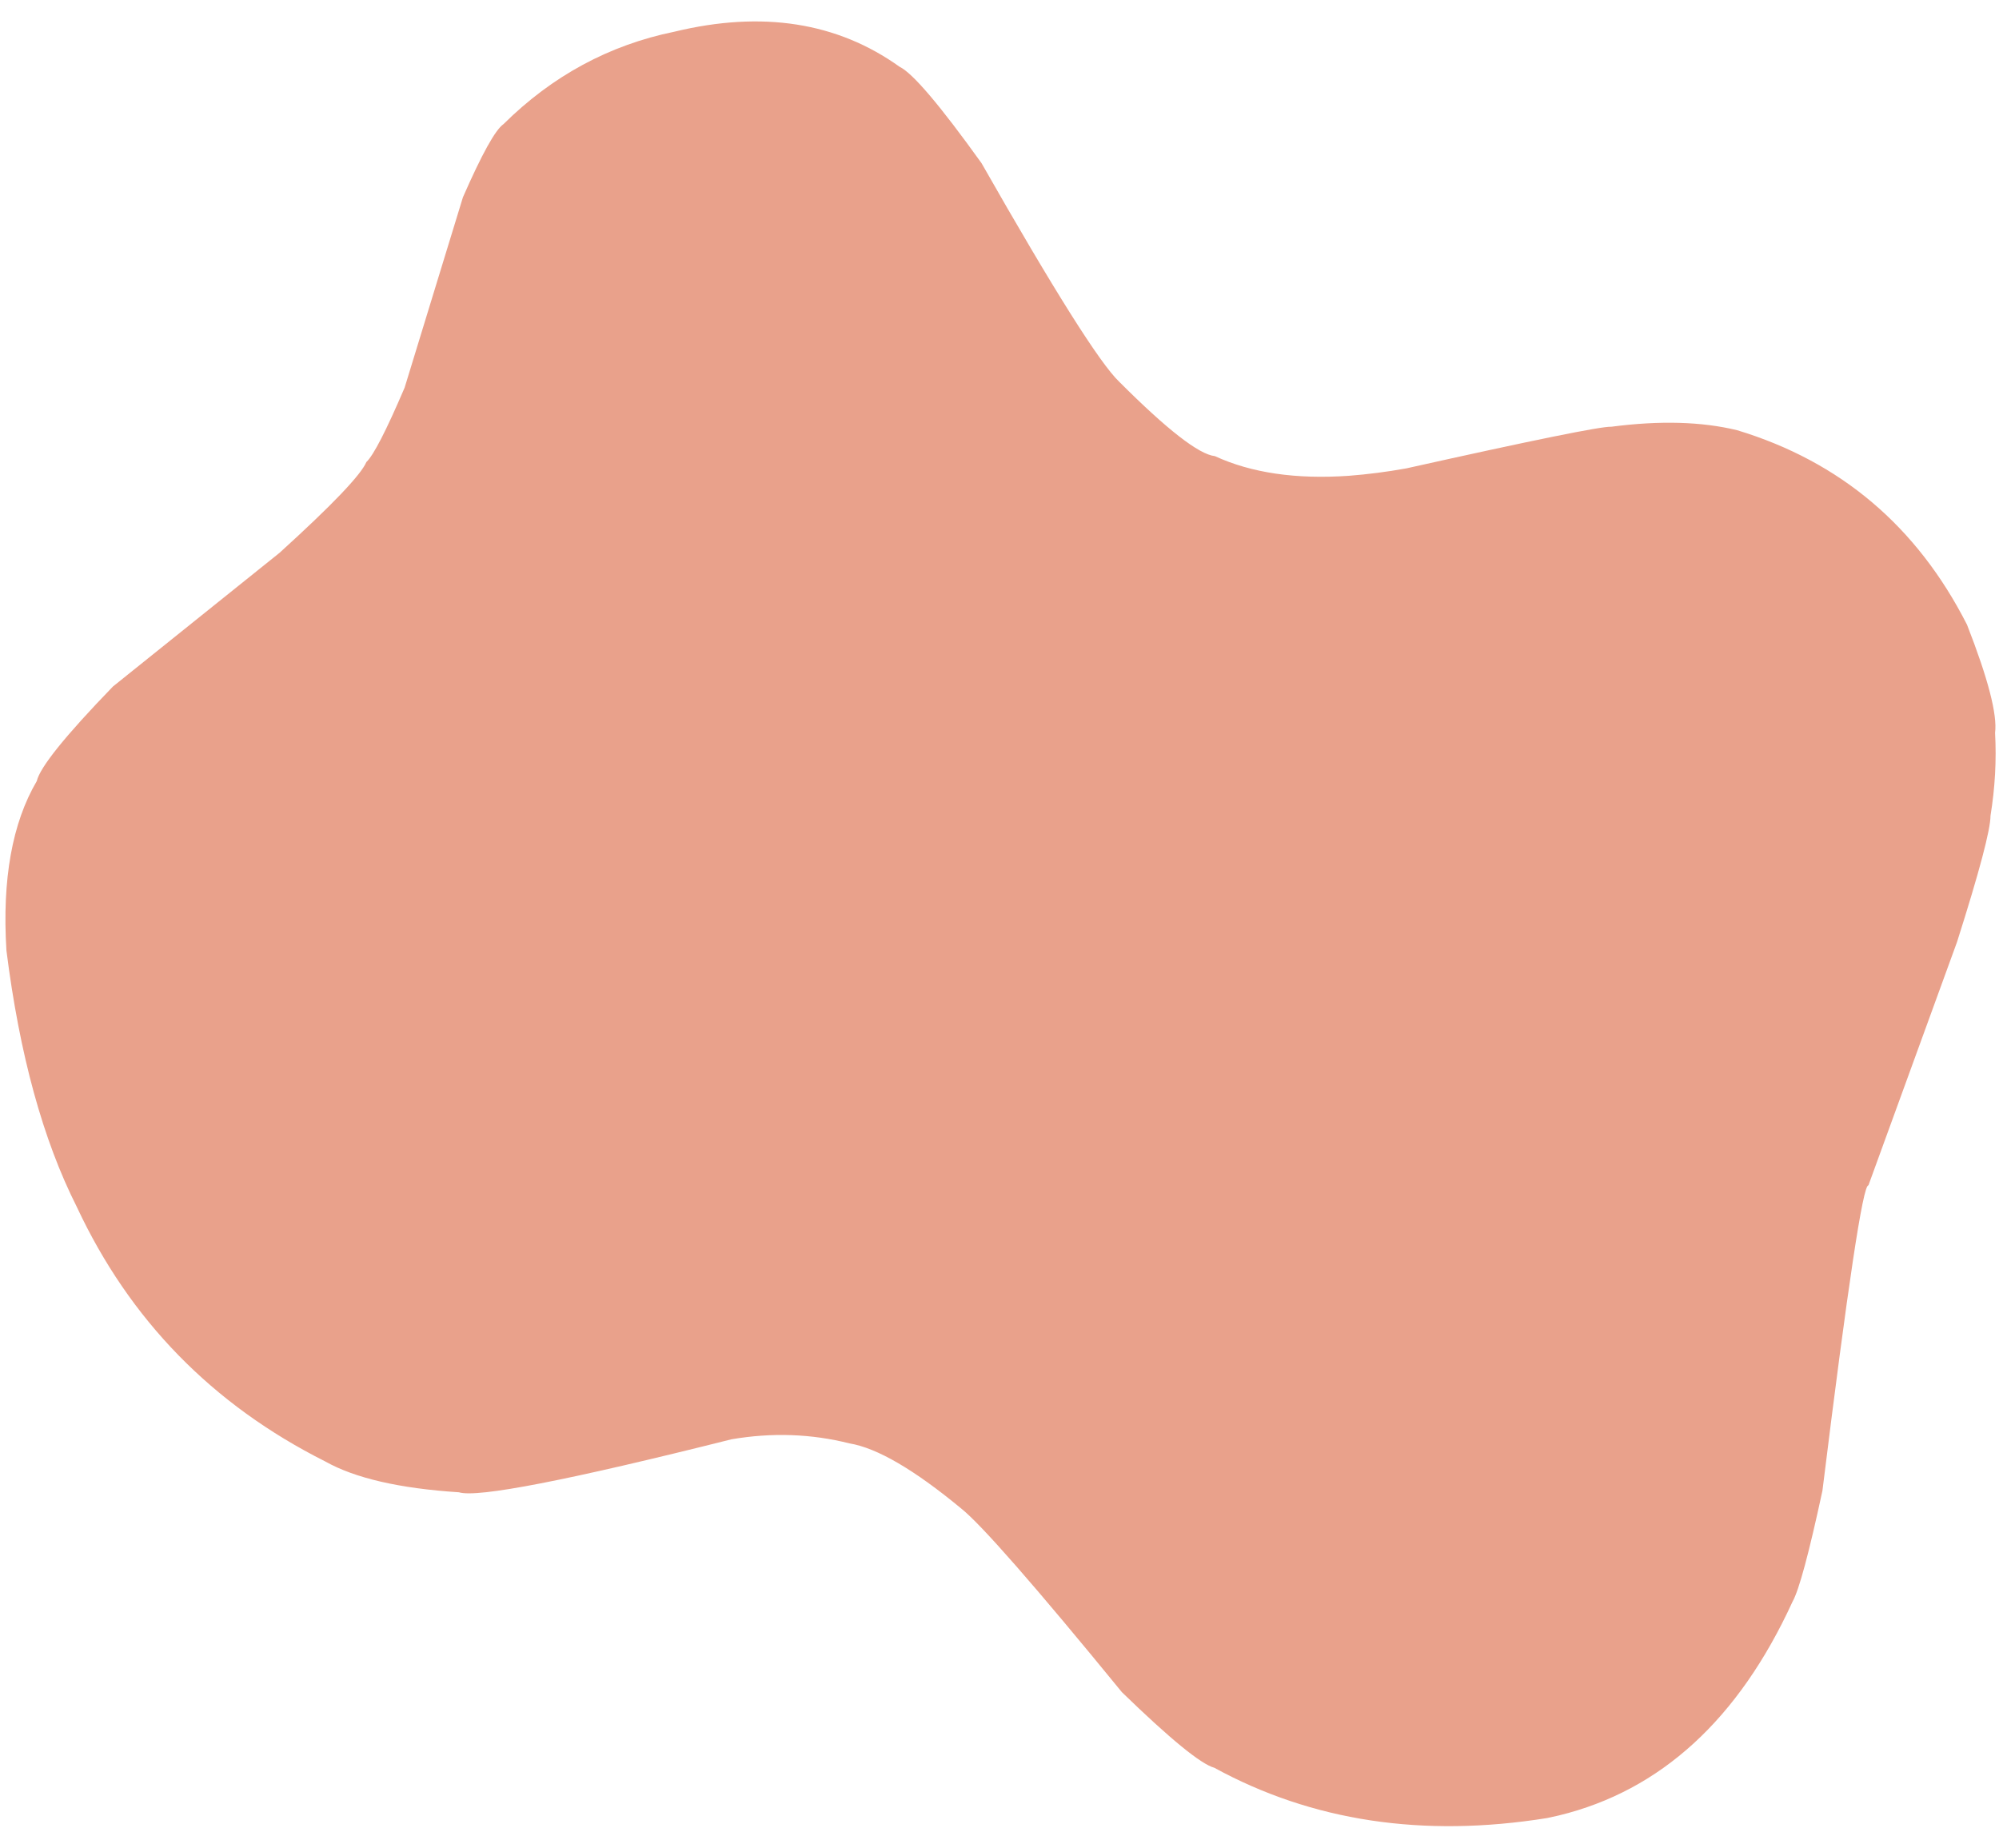 <?xml version="1.0" encoding="UTF-8"?><svg xmlns="http://www.w3.org/2000/svg" xmlns:xlink="http://www.w3.org/1999/xlink" height="420.3" preserveAspectRatio="xMidYMid meet" version="1.0" viewBox="402.3 177.7 454.7 420.3" width="454.7" zoomAndPan="magnify"><g><g fill="#e9a18b" id="change1_1"><path d="M756.897,590.619L754.225,591.212Q711.852,598.008,678.507,579.774Q673.929,578.53,657.506,562.598Q627.773,526.229,620.893,520.768Q604.902,507.547,595.518,505.995Q582.492,502.71,568.675,505.068Q512.92,519.077,506.696,517.119Q486.414,515.808,476.269,510.099Q437.782,490.761,419.767,452.199Q408.23,429.373,403.763,393.881Q402.26,369.685,410.665,355.356Q411.755,350.631,427.991,333.845L465.901,303.424Q483.743,287.227,485.636,282.795Q488.082,280.494,494.34,265.863L507.601,222.563Q514.054,207.838,516.827,205.932Q533.462,189.459,555.715,184.906Q585.647,177.669,606.933,192.893Q611.375,195.038,625.568,214.819Q650.298,258.275,656.889,264.537Q673.217,280.88,678.639,281.445Q691.073,287.172,709.115,285.918Q715.579,285.42,722.166,284.237Q765.442,274.584,768.806,274.762Q785.34,272.6,797.462,275.557Q832.655,286.223,849.725,319.787Q856.913,338.17,856.106,344.382Q856.617,353.714,855.067,363.237Q855.078,367.968,847.457,391.943L827.297,447.318Q825.472,446.846,816.836,516.767Q812.248,538.079,810.043,541.982Q791.644,582.146,756.897,590.619"/></g></g></svg>